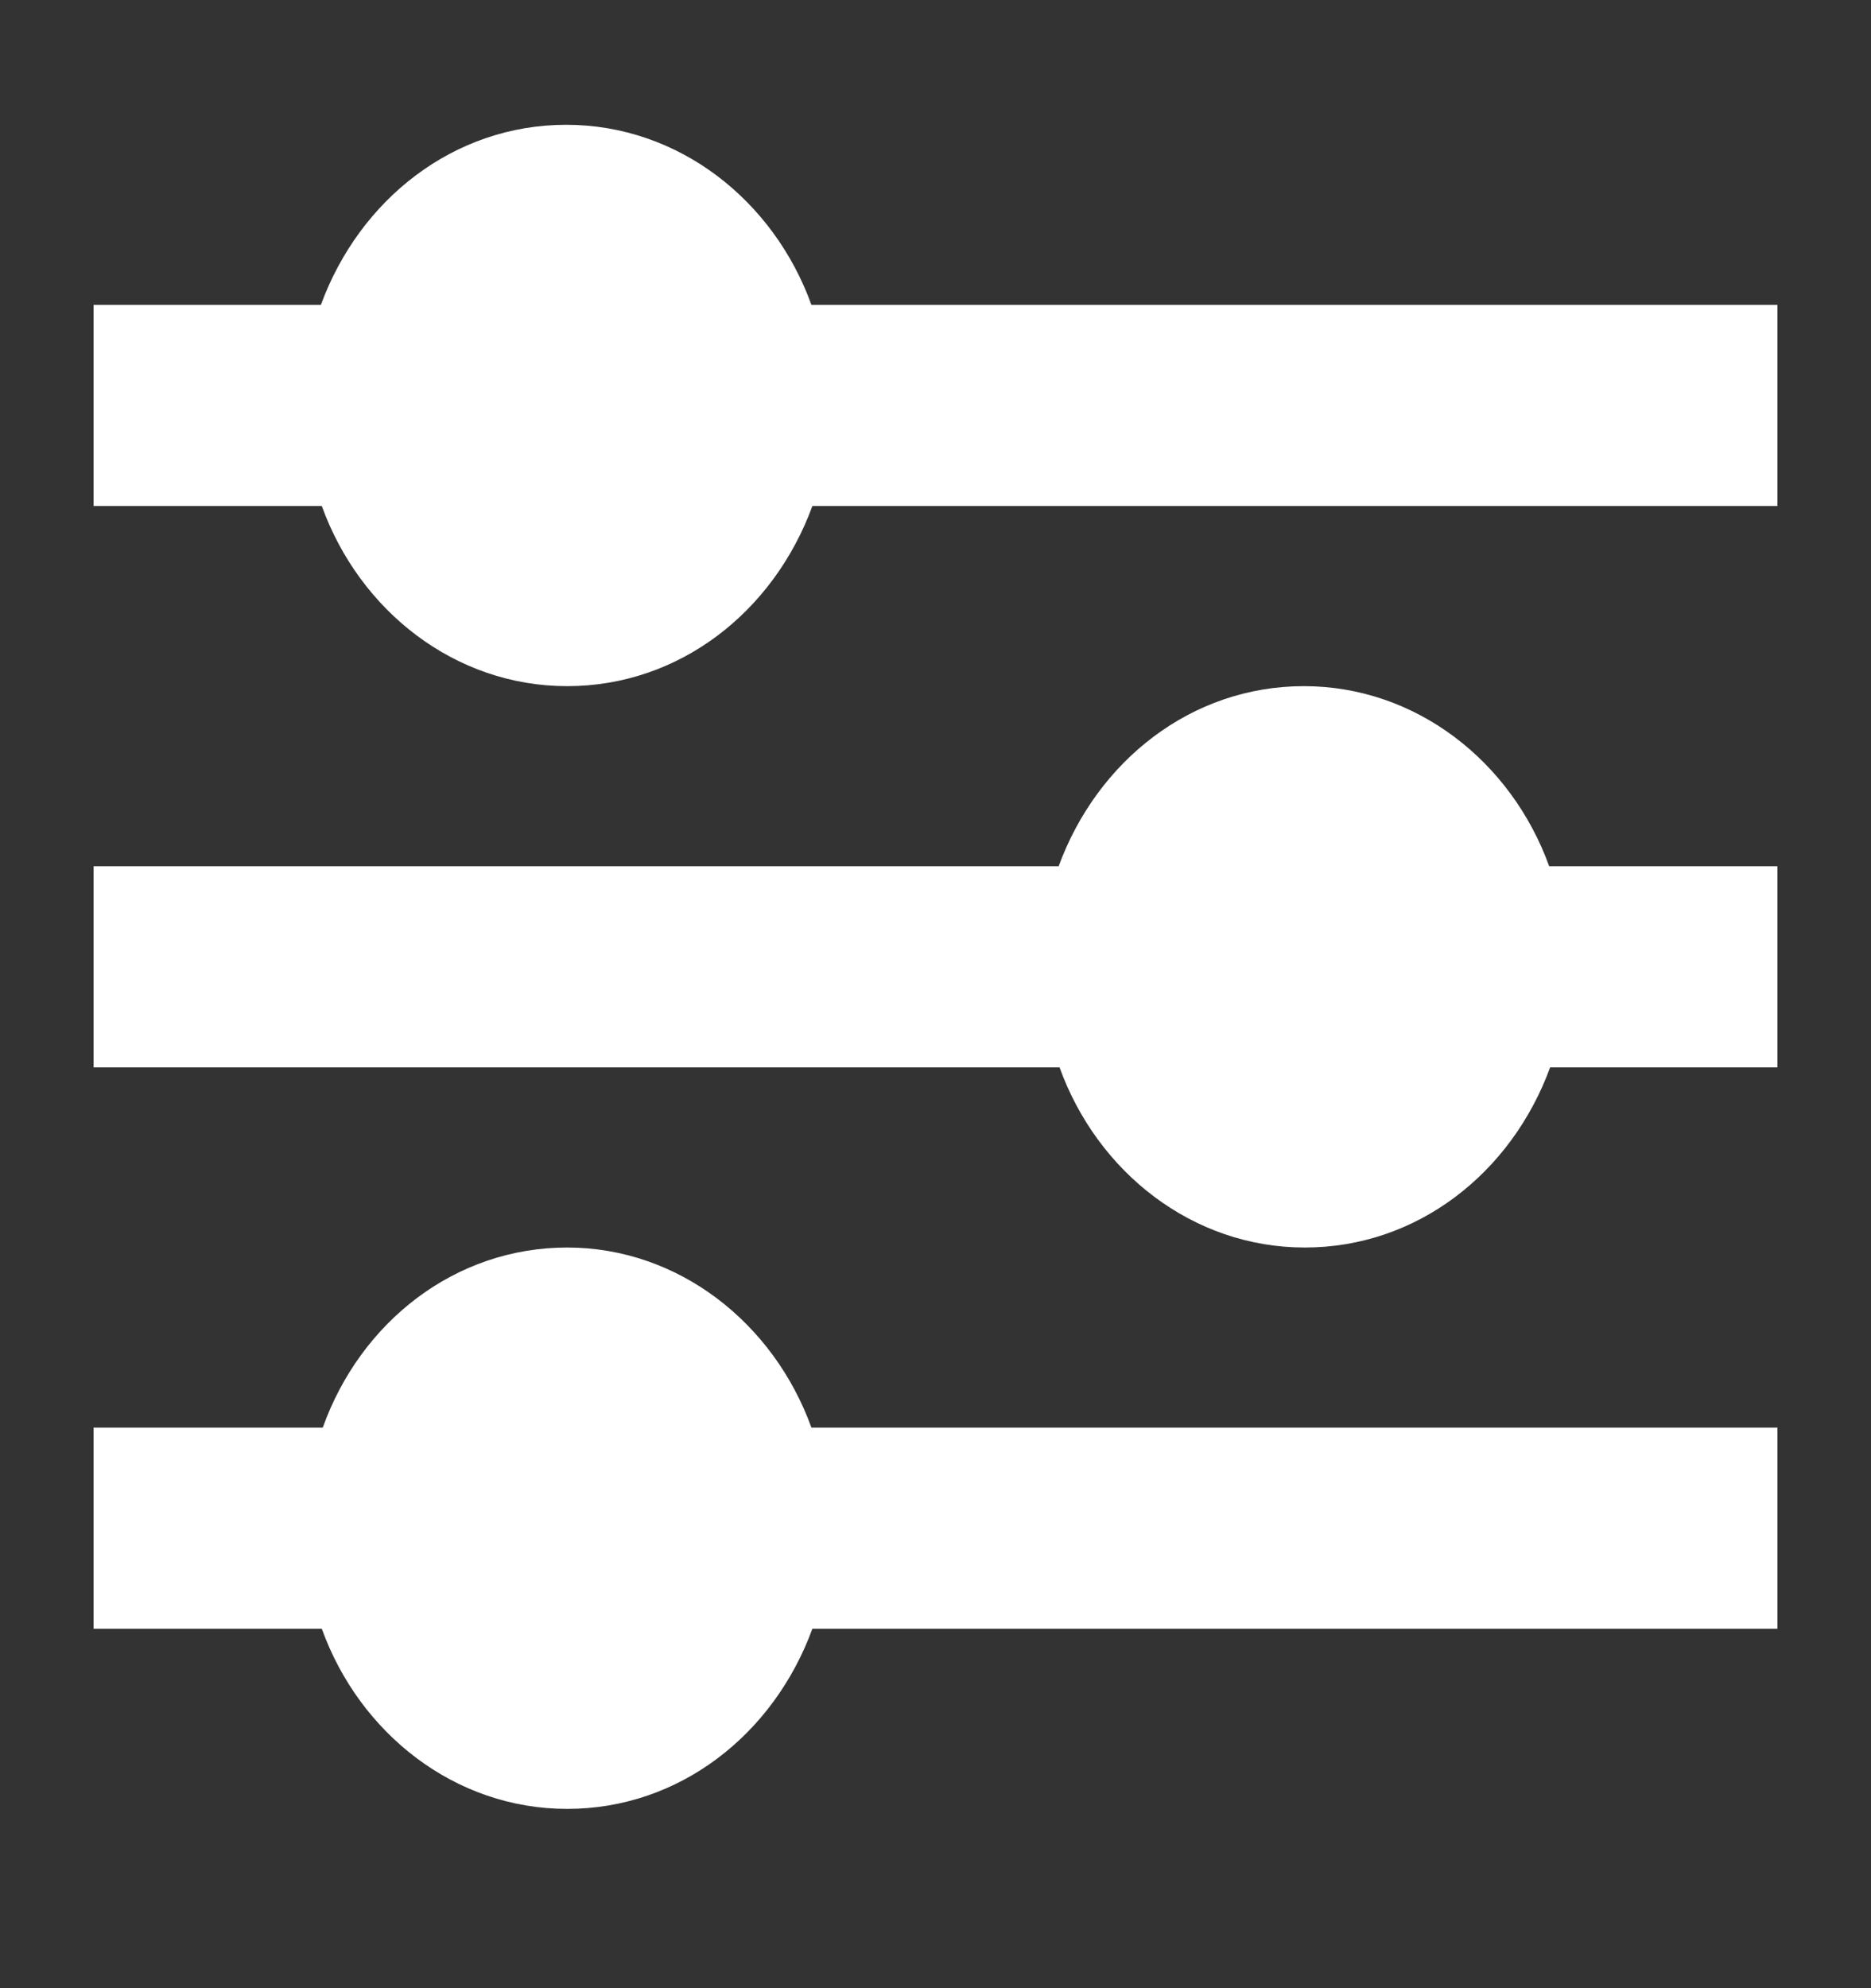 <svg width="16" height="17" viewBox="0 0 16 17" fill="none" xmlns="http://www.w3.org/2000/svg">
<rect x="0" y="0" width="16" height="17" fill="#333333" stroke="none"/>
<path d="M4.85 10.667C3.89 10.667 3.083 11.304 2.76 12.207H0.8V13.927H2.752C3.075 14.822 3.89 15.467 4.85 15.467C5.81 15.467 6.616 14.831 6.947 13.927H15.2V12.207H6.939C6.616 11.312 5.802 10.667 4.85 10.667Z" fill="white"/>
<path d="M9.061 9.127C9.384 10.022 10.198 10.667 11.158 10.667C12.118 10.667 12.925 10.031 13.256 9.127L15.2 9.127L15.2 7.407L13.248 7.407C12.925 6.512 12.11 5.867 11.15 5.867C10.19 5.867 9.384 6.504 9.053 7.407L0.8 7.407L0.8 9.127L9.061 9.127Z" fill="white"/>
<path d="M6.939 2.607C6.616 1.712 5.802 1.067 4.842 1.067C3.882 1.067 3.075 1.704 2.744 2.607H0.8V4.327H2.752C3.075 5.222 3.89 5.867 4.85 5.867C5.81 5.867 6.616 5.231 6.947 4.327H15.2V2.607H6.939Z" fill="white"/>
</svg>
